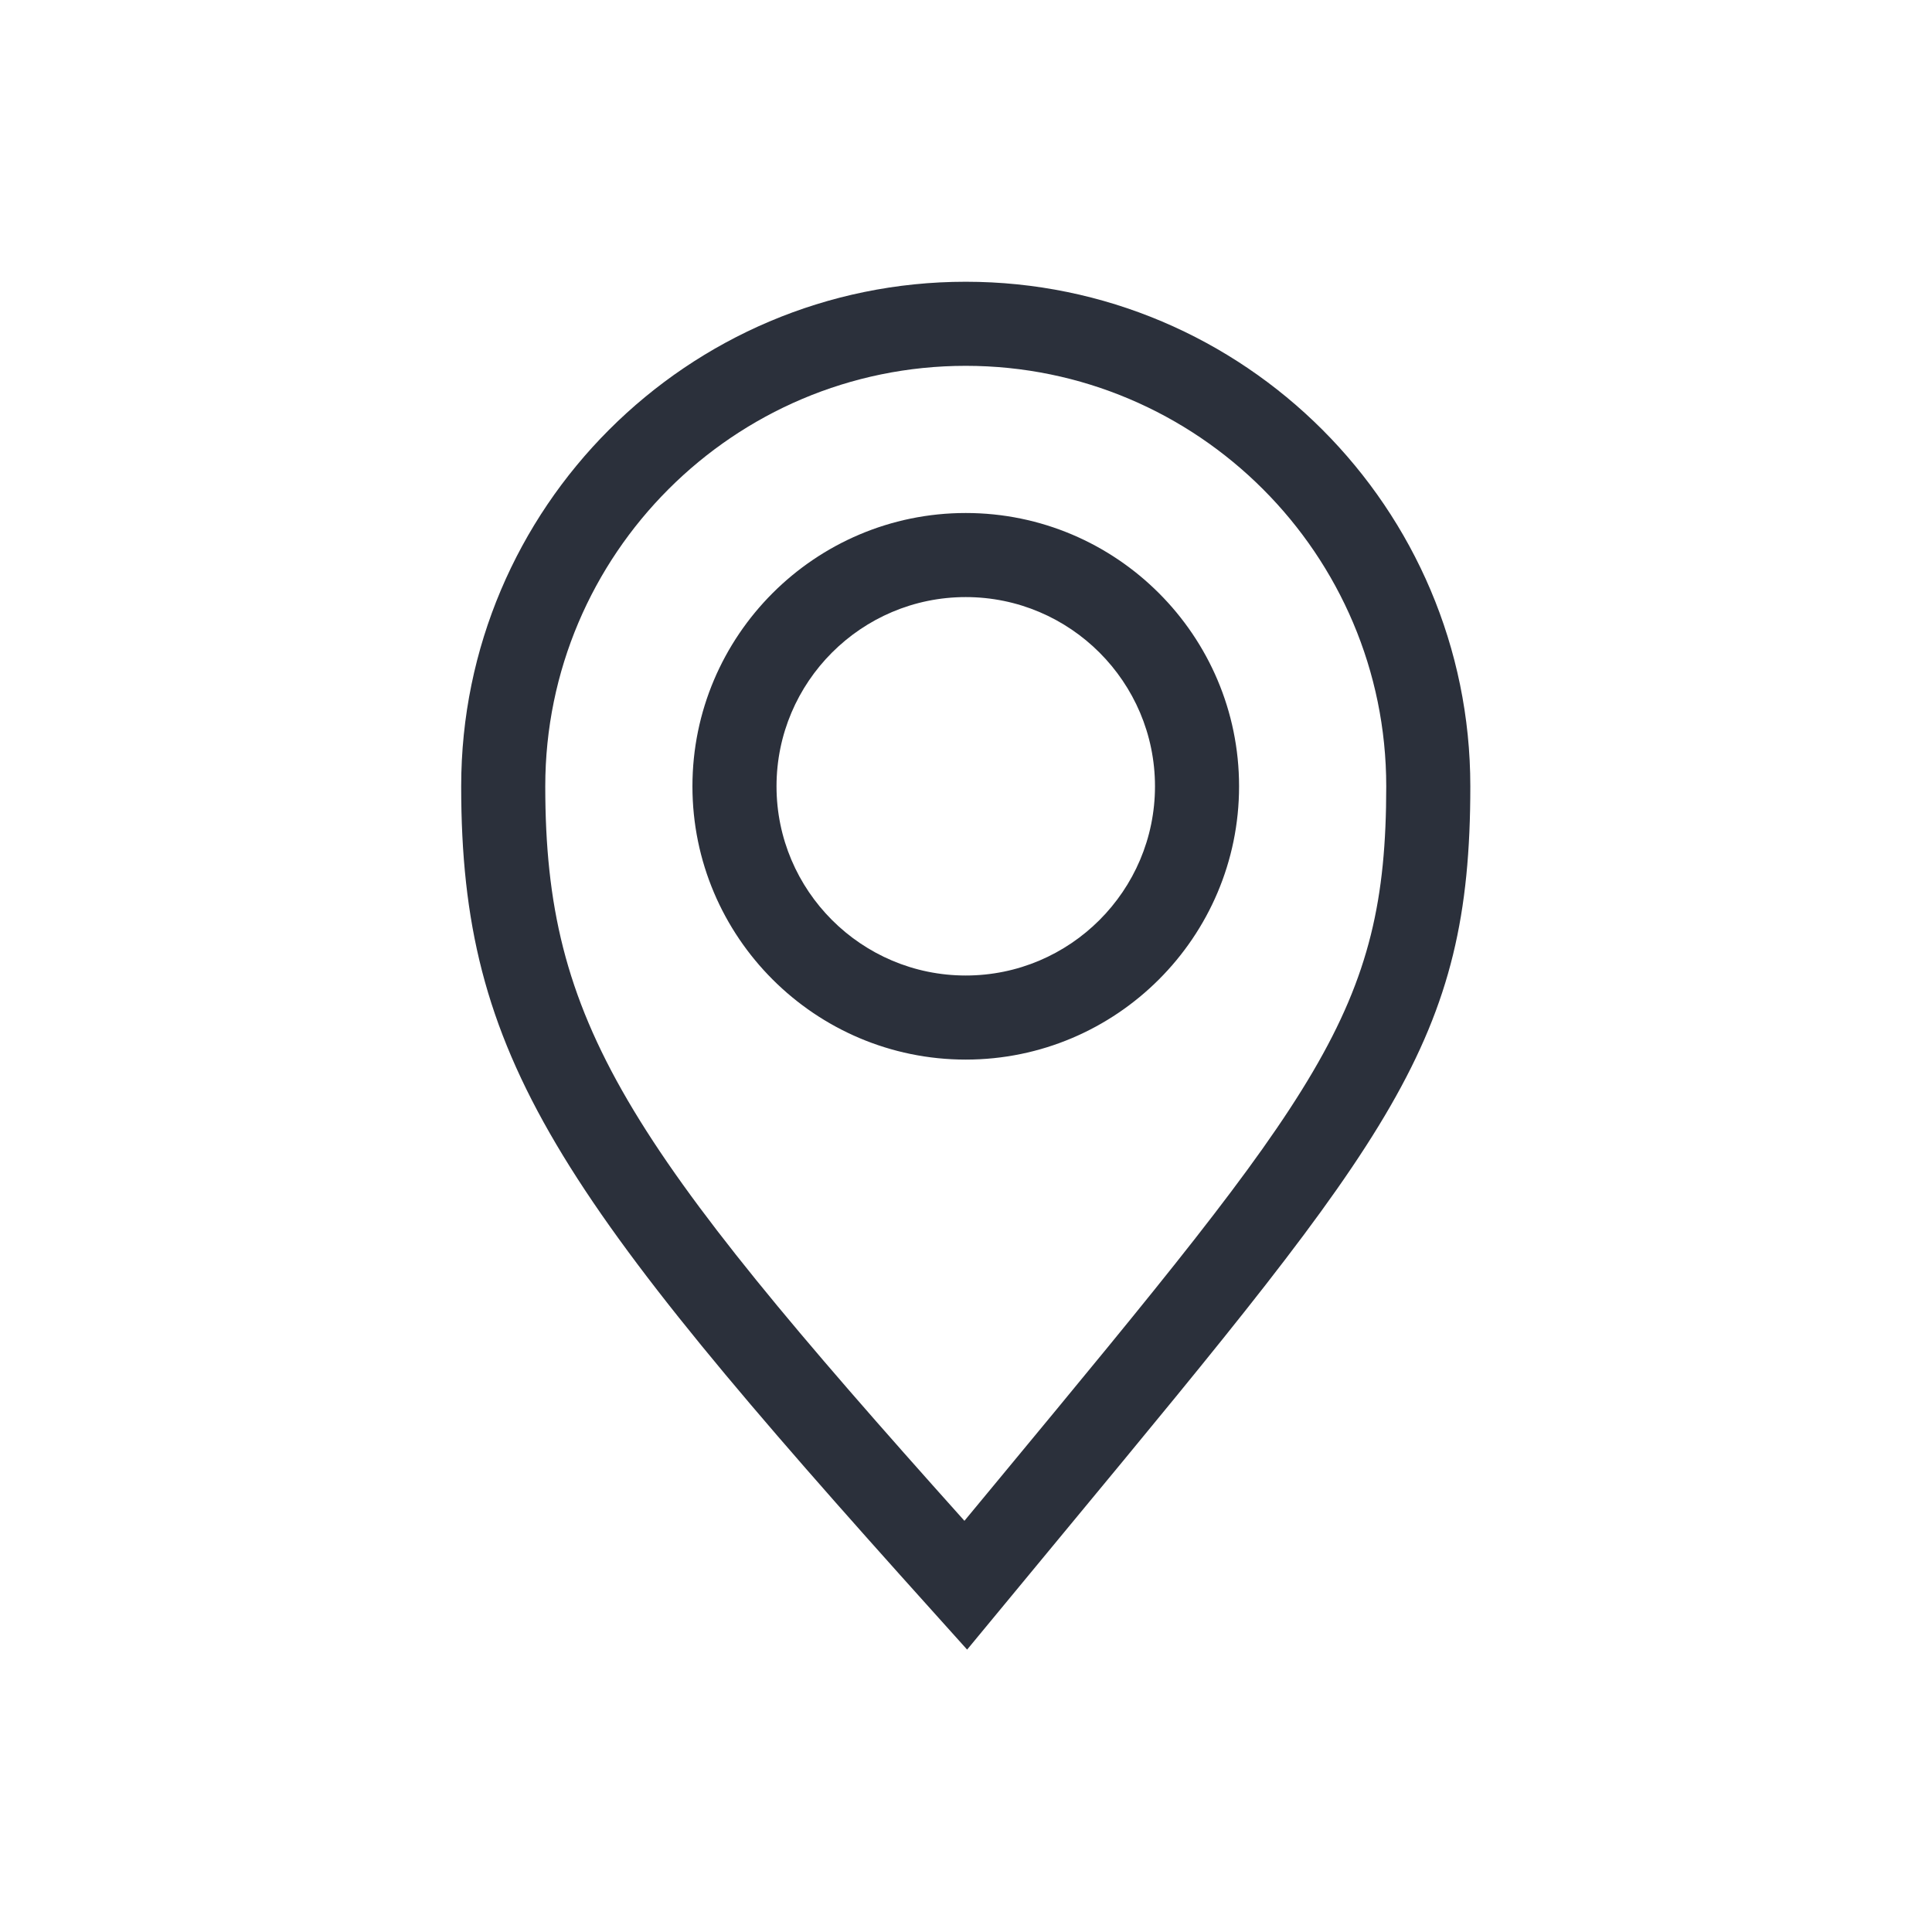 <?xml version="1.0" encoding="utf-8"?>
<svg xmlns="http://www.w3.org/2000/svg" height="48" width="48" viewBox="0 0 48 48">
  <g>
    <path id="path1" transform="rotate(0,24,24) translate(11.458,7) scale(1.062,1.062)  " fill="#2B303B" d="M11.804,7.377C9.363,7.377 7.377,9.363 7.377,11.804 7.377,14.244 9.363,16.23 11.804,16.23 14.245,16.23 16.231,14.244 16.231,11.804 16.231,9.363 14.245,7.377 11.804,7.377z M11.804,5.41C15.329,5.41 18.198,8.278 18.198,11.804 18.198,15.329 15.329,18.197 11.804,18.197 8.279,18.197 5.41,15.329 5.41,11.804 5.41,8.278 8.279,5.41 11.804,5.41z M11.804,1.967C6.38,1.967 1.967,6.38 1.967,11.804 1.967,17.34 3.85,20.145 11.773,28.987L12.59,28C20.082,18.948 21.641,17.064 21.641,11.804 21.641,6.38 17.228,1.967 11.804,1.967z M11.804,0C18.313,0 23.608,5.295 23.608,11.804 23.608,17.773 21.784,19.977 14.106,29.254L11.836,32 11.073,31.151C2.241,21.339 6.420305E-08,18.156 0,11.804 6.420305E-08,5.295 5.295,0 11.804,0z" />
  </g>
</svg>

